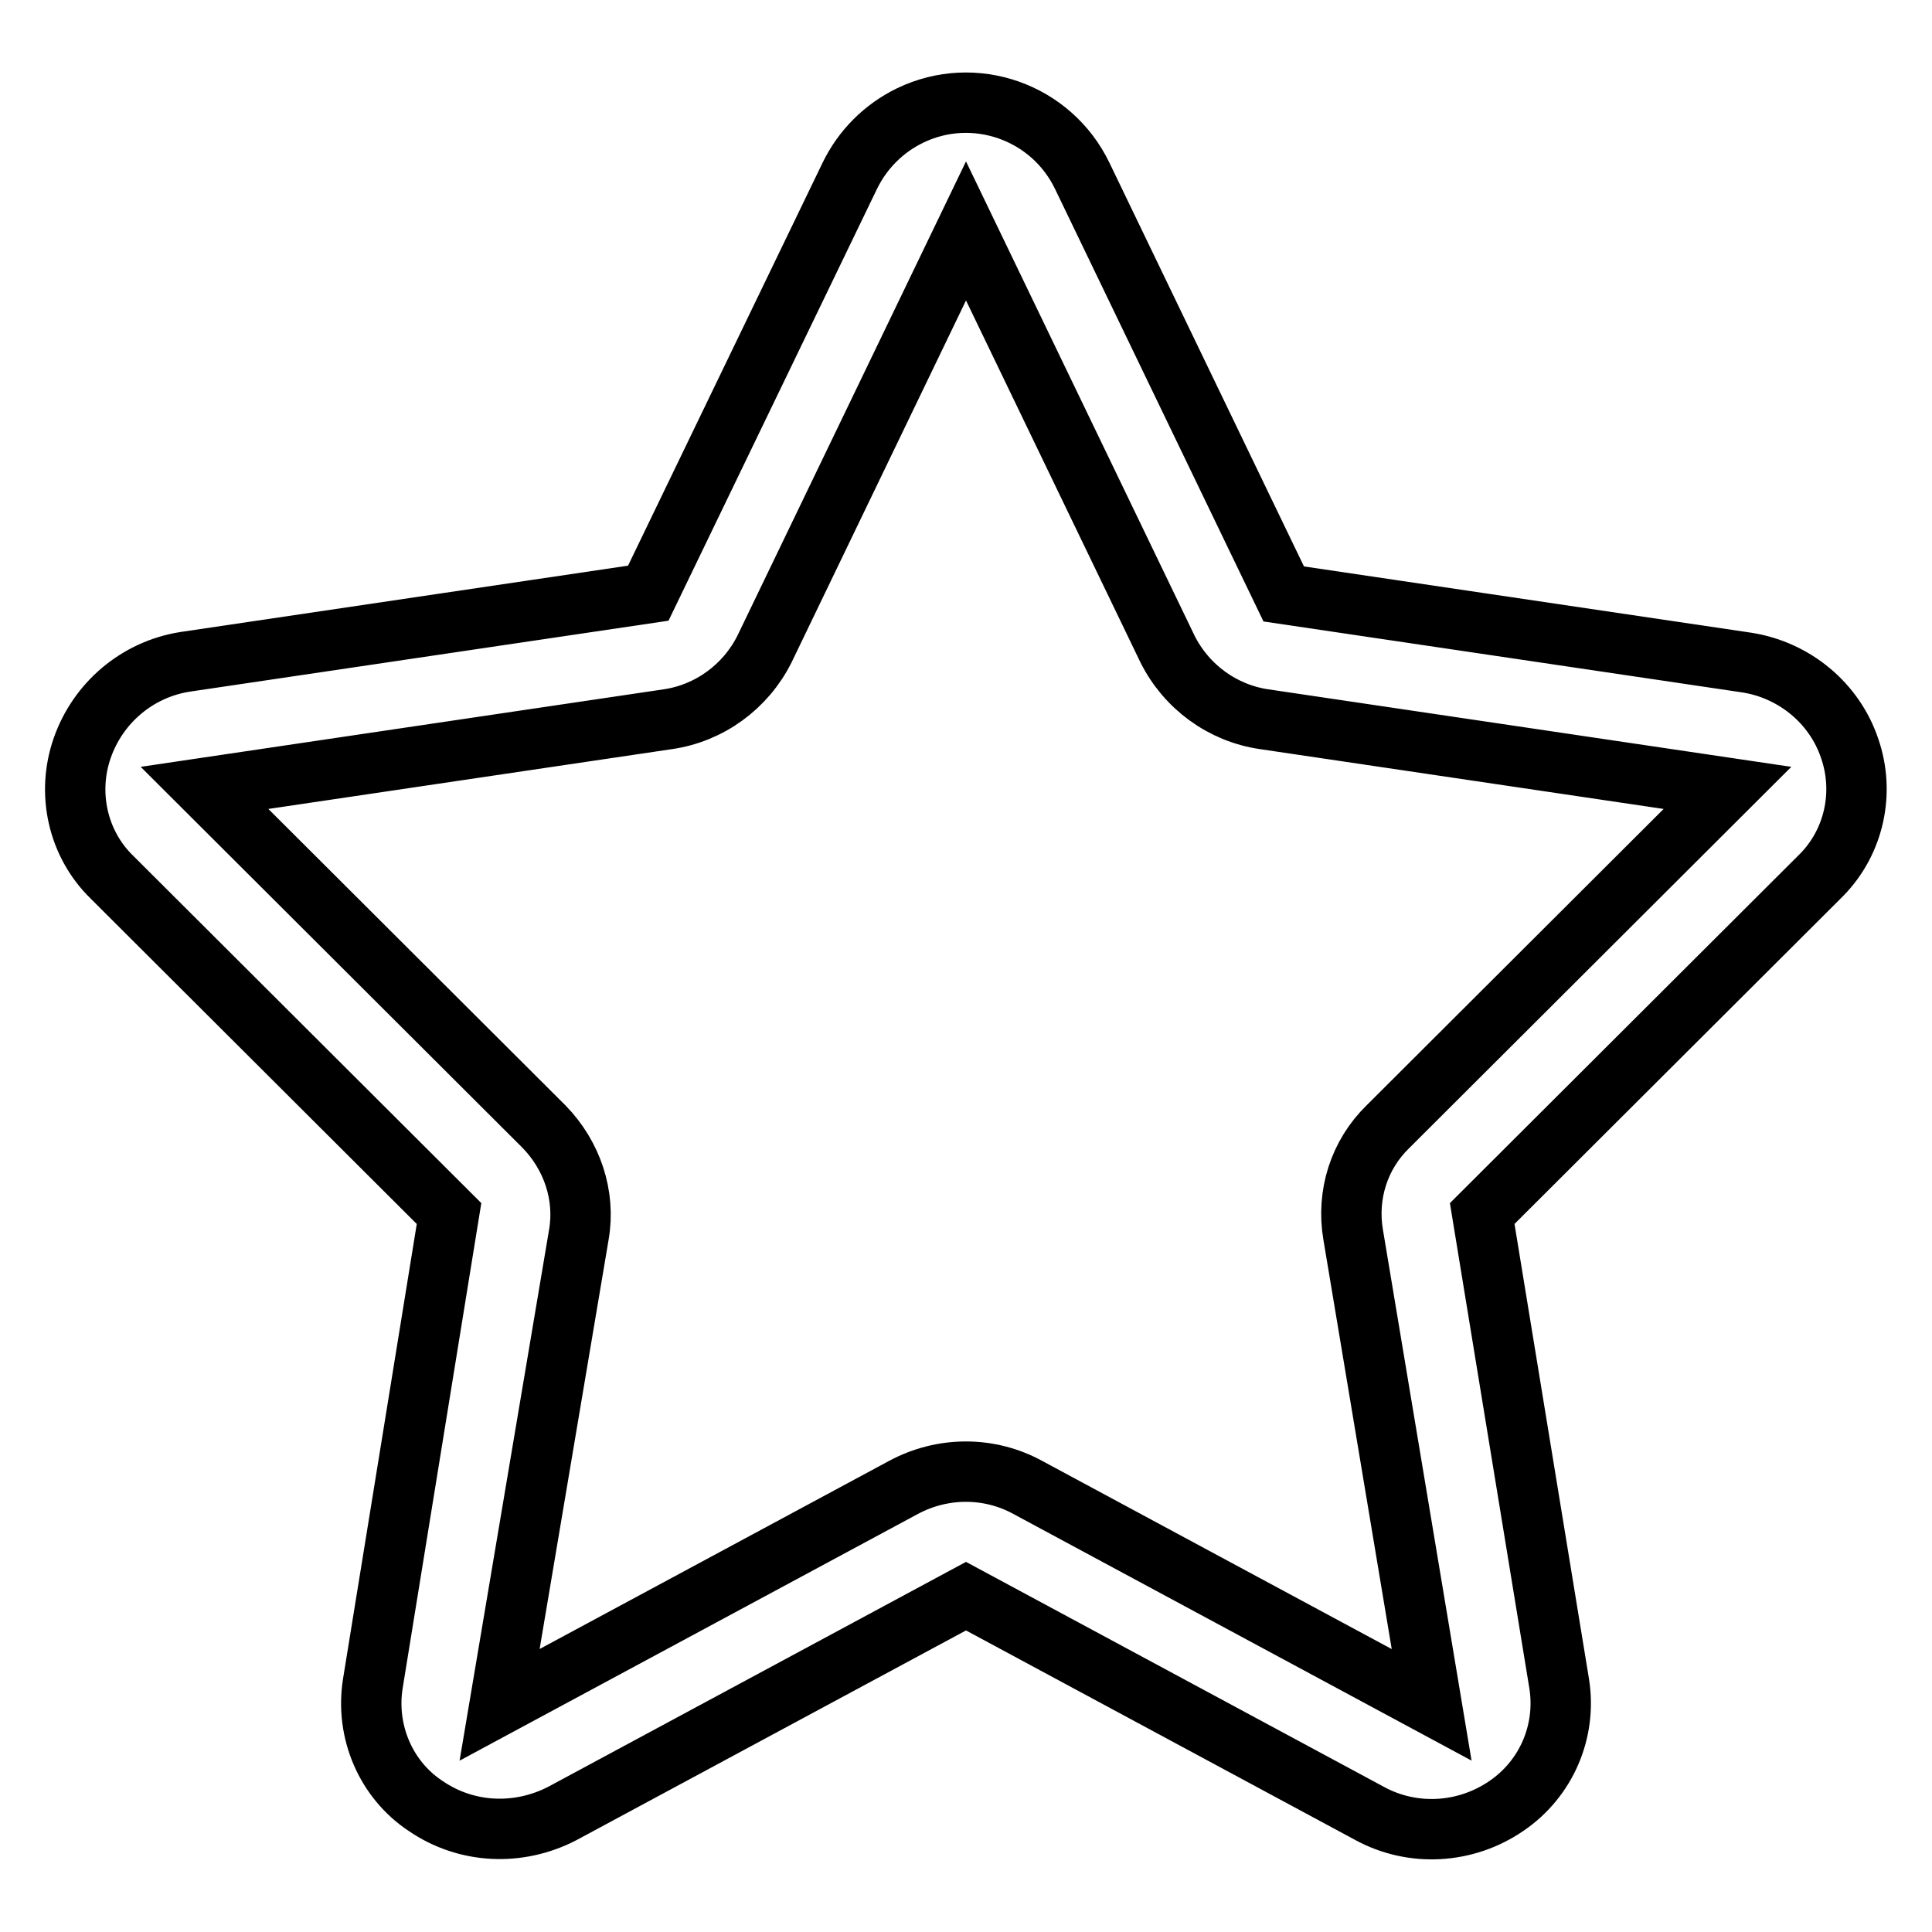 <?xml version="1.0" encoding="utf-8"?>
<!-- Svg Vector Icons : http://www.onlinewebfonts.com/icon -->
<!DOCTYPE svg PUBLIC "-//W3C//DTD SVG 1.1//EN" "http://www.w3.org/Graphics/SVG/1.1/DTD/svg11.dtd">
<svg version="1.1" xmlns="http://www.w3.org/2000/svg" xmlns:xlink="http://www.w3.org/1999/xlink" x="0px" y="0px" viewBox="0 0 256 256" enable-background="new 0 0 256 256" xml:space="preserve">
<g> <path stroke-width="8" fill-opacity="0" stroke="#000000"  d="M245.1,99.2c-2-6-7.3-10.4-13.6-11.4l-61.4-9.1l-26.7-55.4c-4.1-8.5-14.3-12.1-22.8-8c-3.5,1.7-6.3,4.5-8,8 L85.9,78.6l-61.4,9.1c-6.3,1-11.5,5.4-13.6,11.4c-2.1,6-0.6,12.7,3.9,17.1l44.7,44.6l-10.1,62.3c-1,6.3,1.7,12.7,7,16.2 c5.4,3.7,12.3,4,18.1,1l53.5-28.8l53.5,28.8c5.7,3.1,12.7,2.7,18.1-1c5.3-3.6,8-9.9,7-16.2l-10.2-62.3l45-44.9 C245.7,111.5,247.1,105,245.1,99.2L245.1,99.2z M183.9,149.3c-3.8,3.7-5.5,9-4.6,14.3l10.4,62.3l-53.5-28.8 c-5.1-2.8-11.3-2.8-16.5,0l-53.5,28.8l10.5-62.3c0.9-5.2-0.9-10.5-4.6-14.3l-45-44.9l61.4-9.1c5.5-0.8,10.3-4.3,12.8-9.3L128,30.6 L154.7,86c2.5,5,7.3,8.5,12.8,9.3l61.4,9.1L183.9,149.3z"/></g>
</svg>